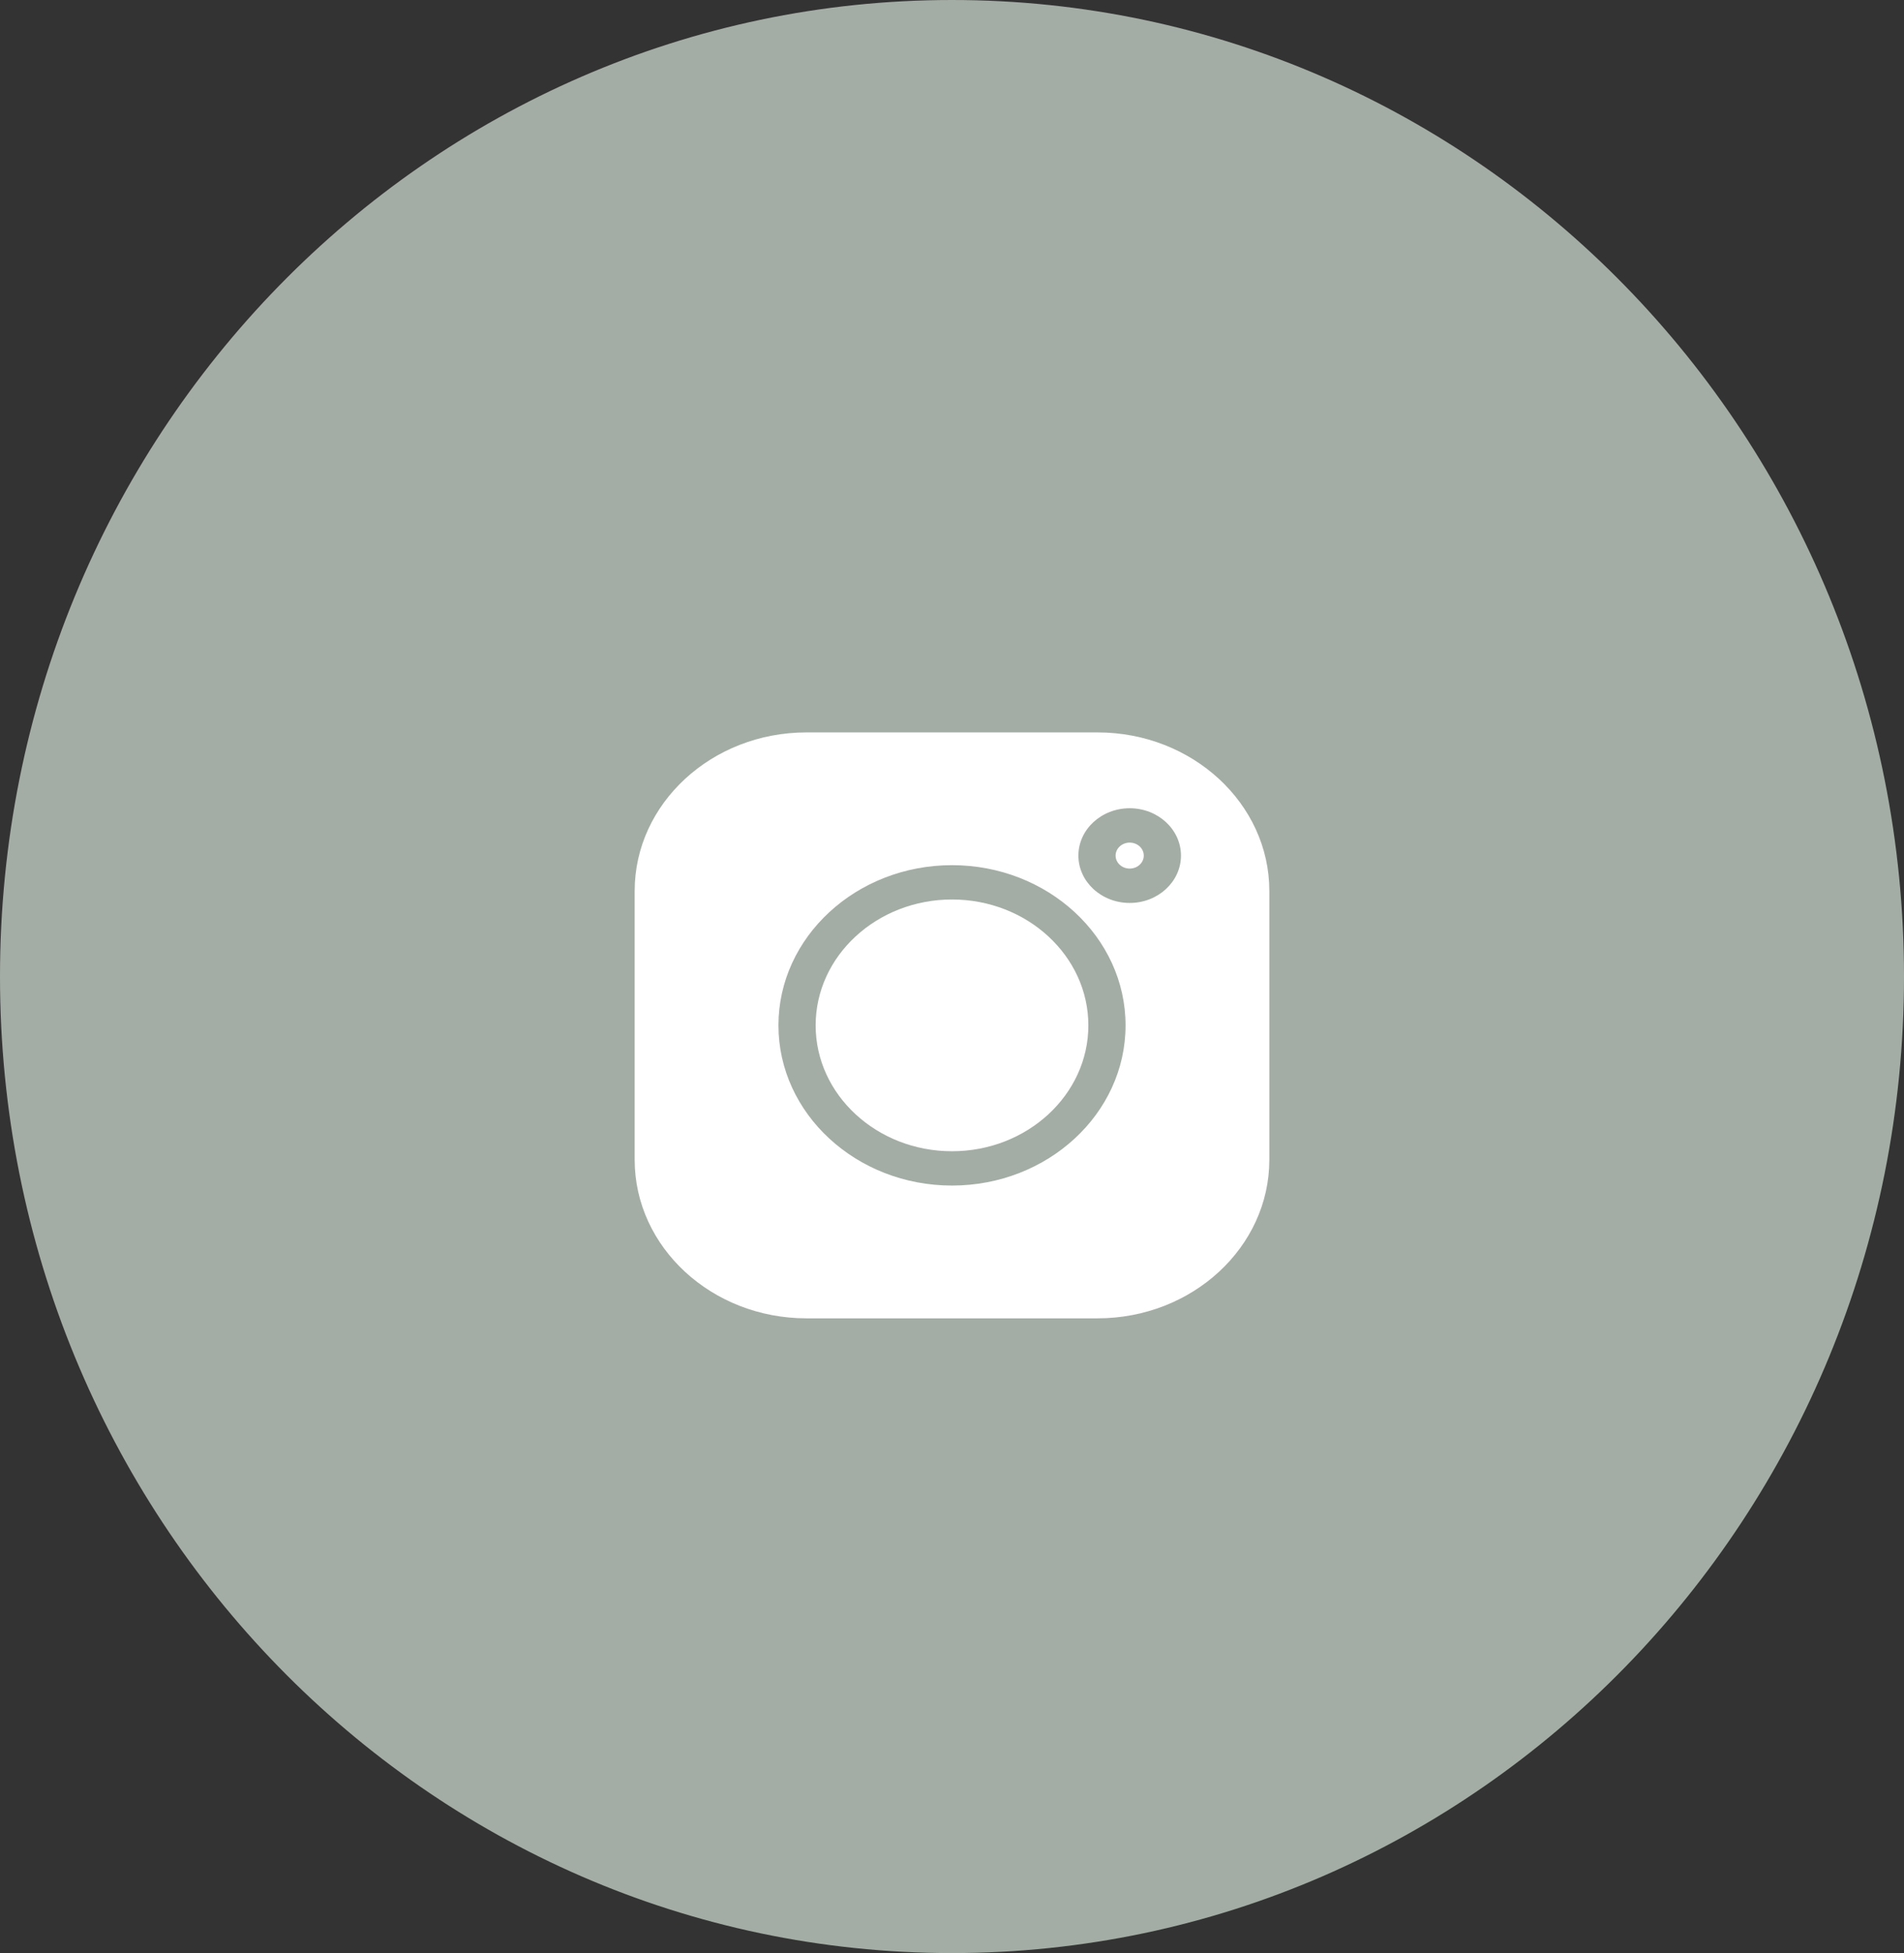 <?xml version="1.0" encoding="UTF-8"?> <svg xmlns="http://www.w3.org/2000/svg" width="39" height="40" viewBox="0 0 39 40" fill="none"><rect x="0" y="0" width="39" height="40" fill="#333333" stroke="none"/> <path d="M38.5 20C38.5 30.782 29.982 39.5 19.5 39.5C9.018 39.5 0.5 30.782 0.5 20C0.5 9.218 9.018 0.5 19.5 0.5C29.982 0.5 38.5 9.218 38.5 20Z" fill="#A4ADA5" stroke="#A4ADA5"></path> <path d="M22.481 15H16.519C14.579 15 13 16.457 13 18.248V23.752C13 25.543 14.579 27 16.519 27H22.481C24.421 27 26 25.543 26 23.752V18.248C26 16.457 24.421 15 22.481 15V15ZM19.5 24.281C17.54 24.281 15.945 22.809 15.945 21C15.945 19.191 17.54 17.719 19.5 17.719C21.46 17.719 23.055 19.191 23.055 21C23.055 22.809 21.46 24.281 19.5 24.281V24.281ZM23.14 18.493C22.56 18.493 22.089 18.058 22.089 17.523C22.089 16.988 22.56 16.553 23.14 16.553C23.719 16.553 24.19 16.988 24.19 17.523C24.19 18.058 23.719 18.493 23.14 18.493Z" fill="white"></path> <path d="M19.5 18.422C17.96 18.422 16.707 19.579 16.707 21C16.707 22.421 17.96 23.578 19.5 23.578C21.04 23.578 22.293 22.421 22.293 21C22.293 19.579 21.04 18.422 19.5 18.422V18.422Z" fill="white"></path> <path d="M23.14 17.257C22.981 17.257 22.851 17.377 22.851 17.523C22.851 17.67 22.981 17.789 23.14 17.789C23.299 17.789 23.428 17.67 23.428 17.523C23.428 17.376 23.299 17.257 23.14 17.257Z" fill="white"></path> </svg> 